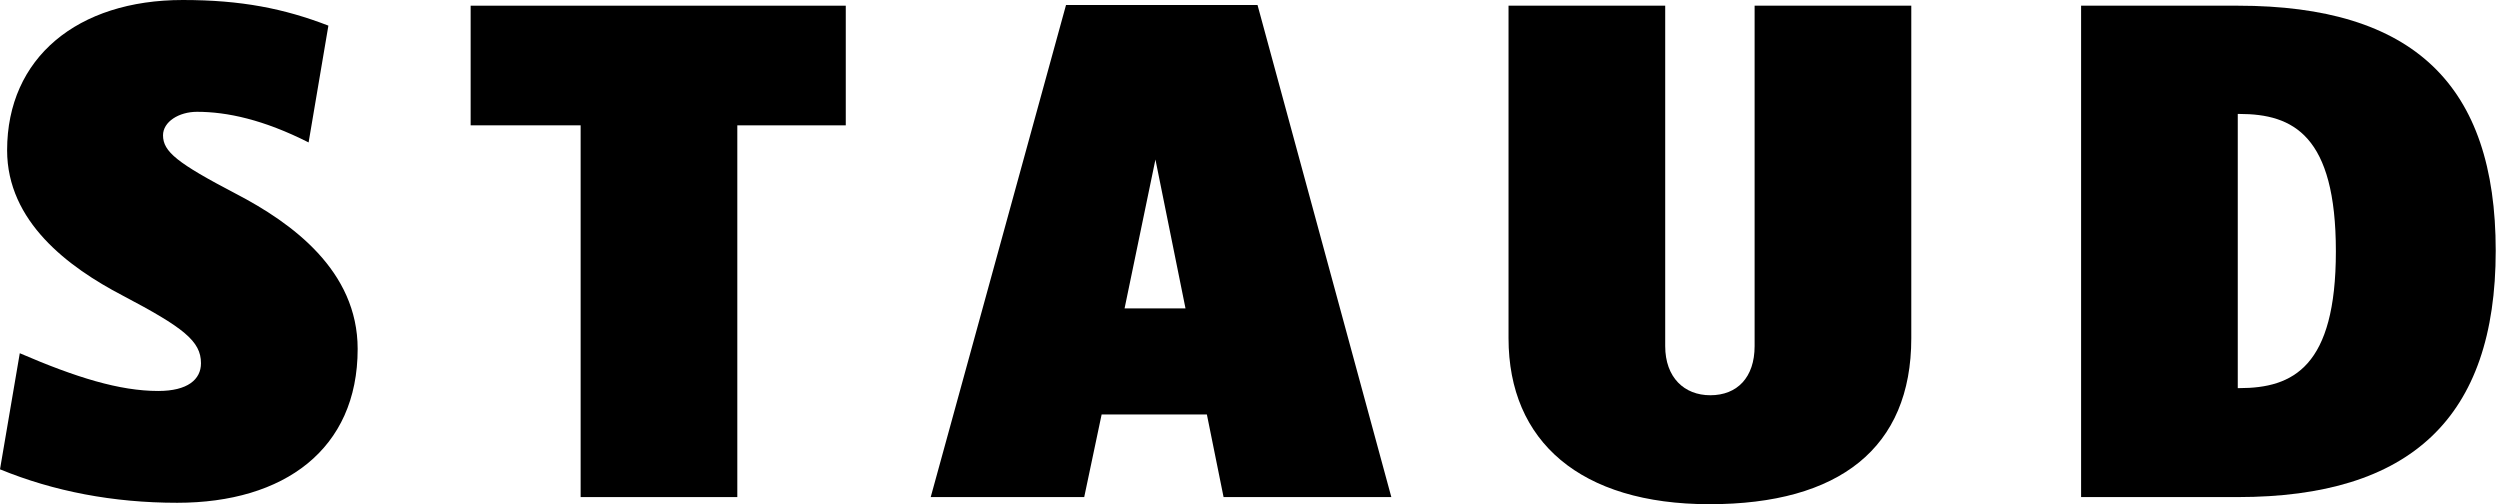 <?xml version="1.0" encoding="UTF-8" standalone="no"?>
<!DOCTYPE svg PUBLIC "-//W3C//DTD SVG 1.1//EN" "http://www.w3.org/Graphics/SVG/1.1/DTD/svg11.dtd">
<svg width="100%" height="100%" viewBox="0 0 357 72" version="1.1" xmlns="http://www.w3.org/2000/svg" xmlns:xlink="http://www.w3.org/1999/xlink" xml:space="preserve" xmlns:serif="http://www.serif.com/" style="fill-rule:evenodd;clip-rule:evenodd;stroke-linejoin:round;stroke-miterlimit:2;">
    <path d="M25.311,71.797C16.159,71.797 7.684,70.169 0,67.017L2.825,50.441C10.848,53.899 17.061,55.831 22.599,55.831C26.779,55.831 28.7,54.204 28.7,51.865C28.7,48.713 26.213,46.781 17.513,42.204C9.718,38.137 1.016,31.627 1.016,21.459C1.016,8.239 11.072,0 26.101,0C34.463,0 40.564,1.221 46.894,3.66L44.069,20.339C37.628,17.084 32.431,15.966 28.138,15.966C25.54,15.966 23.279,17.39 23.279,19.321C23.279,21.66 25.313,23.288 33.673,27.661C41.697,31.83 51.074,38.643 51.074,49.83C51.074,64.171 40.564,71.797 25.311,71.797Z" style="fill-rule:nonzero;"/>
    <path d="M105.288,17.897L105.288,70.983L82.915,70.983L82.915,17.897L67.208,17.897L67.208,0.813L120.776,0.813L120.776,17.899L105.288,17.899L105.288,17.897Z" style="fill-rule:nonzero;"/>
    <path d="M174.726,70.983L172.342,59.185L157.313,59.185L154.826,70.983L132.906,70.983L152.228,0.711L179.574,0.711L198.683,70.983L174.726,70.983ZM164.996,22.78L160.59,44.035L169.289,44.035L164.996,22.78Z" style="fill-rule:nonzero;"/>
    <path d="M244.118,72C225.7,72 215.418,63.05 215.418,48.305L215.418,0.813L237.791,0.813L237.791,49.423C237.791,53.897 240.503,56.441 244.232,56.441C248.075,56.441 250.559,53.899 250.559,49.423L250.559,0.813L272.932,0.813L272.932,48.305C272.934,63.967 262.65,72 244.118,72Z" style="fill-rule:nonzero;"/>
    <path d="M319.553,70.983L297.18,70.983L297.18,0.813L319.553,0.813C344.638,0.813 356.388,12.102 356.388,35.796C356.39,59.694 344.186,70.983 319.553,70.983ZM319.779,16.271L319.553,16.271L319.553,55.424L319.779,55.424C327.462,55.424 333.563,52.372 333.563,35.899C333.563,19.321 327.462,16.271 319.779,16.271Z" style="fill-rule:nonzero;"/>
</svg>
